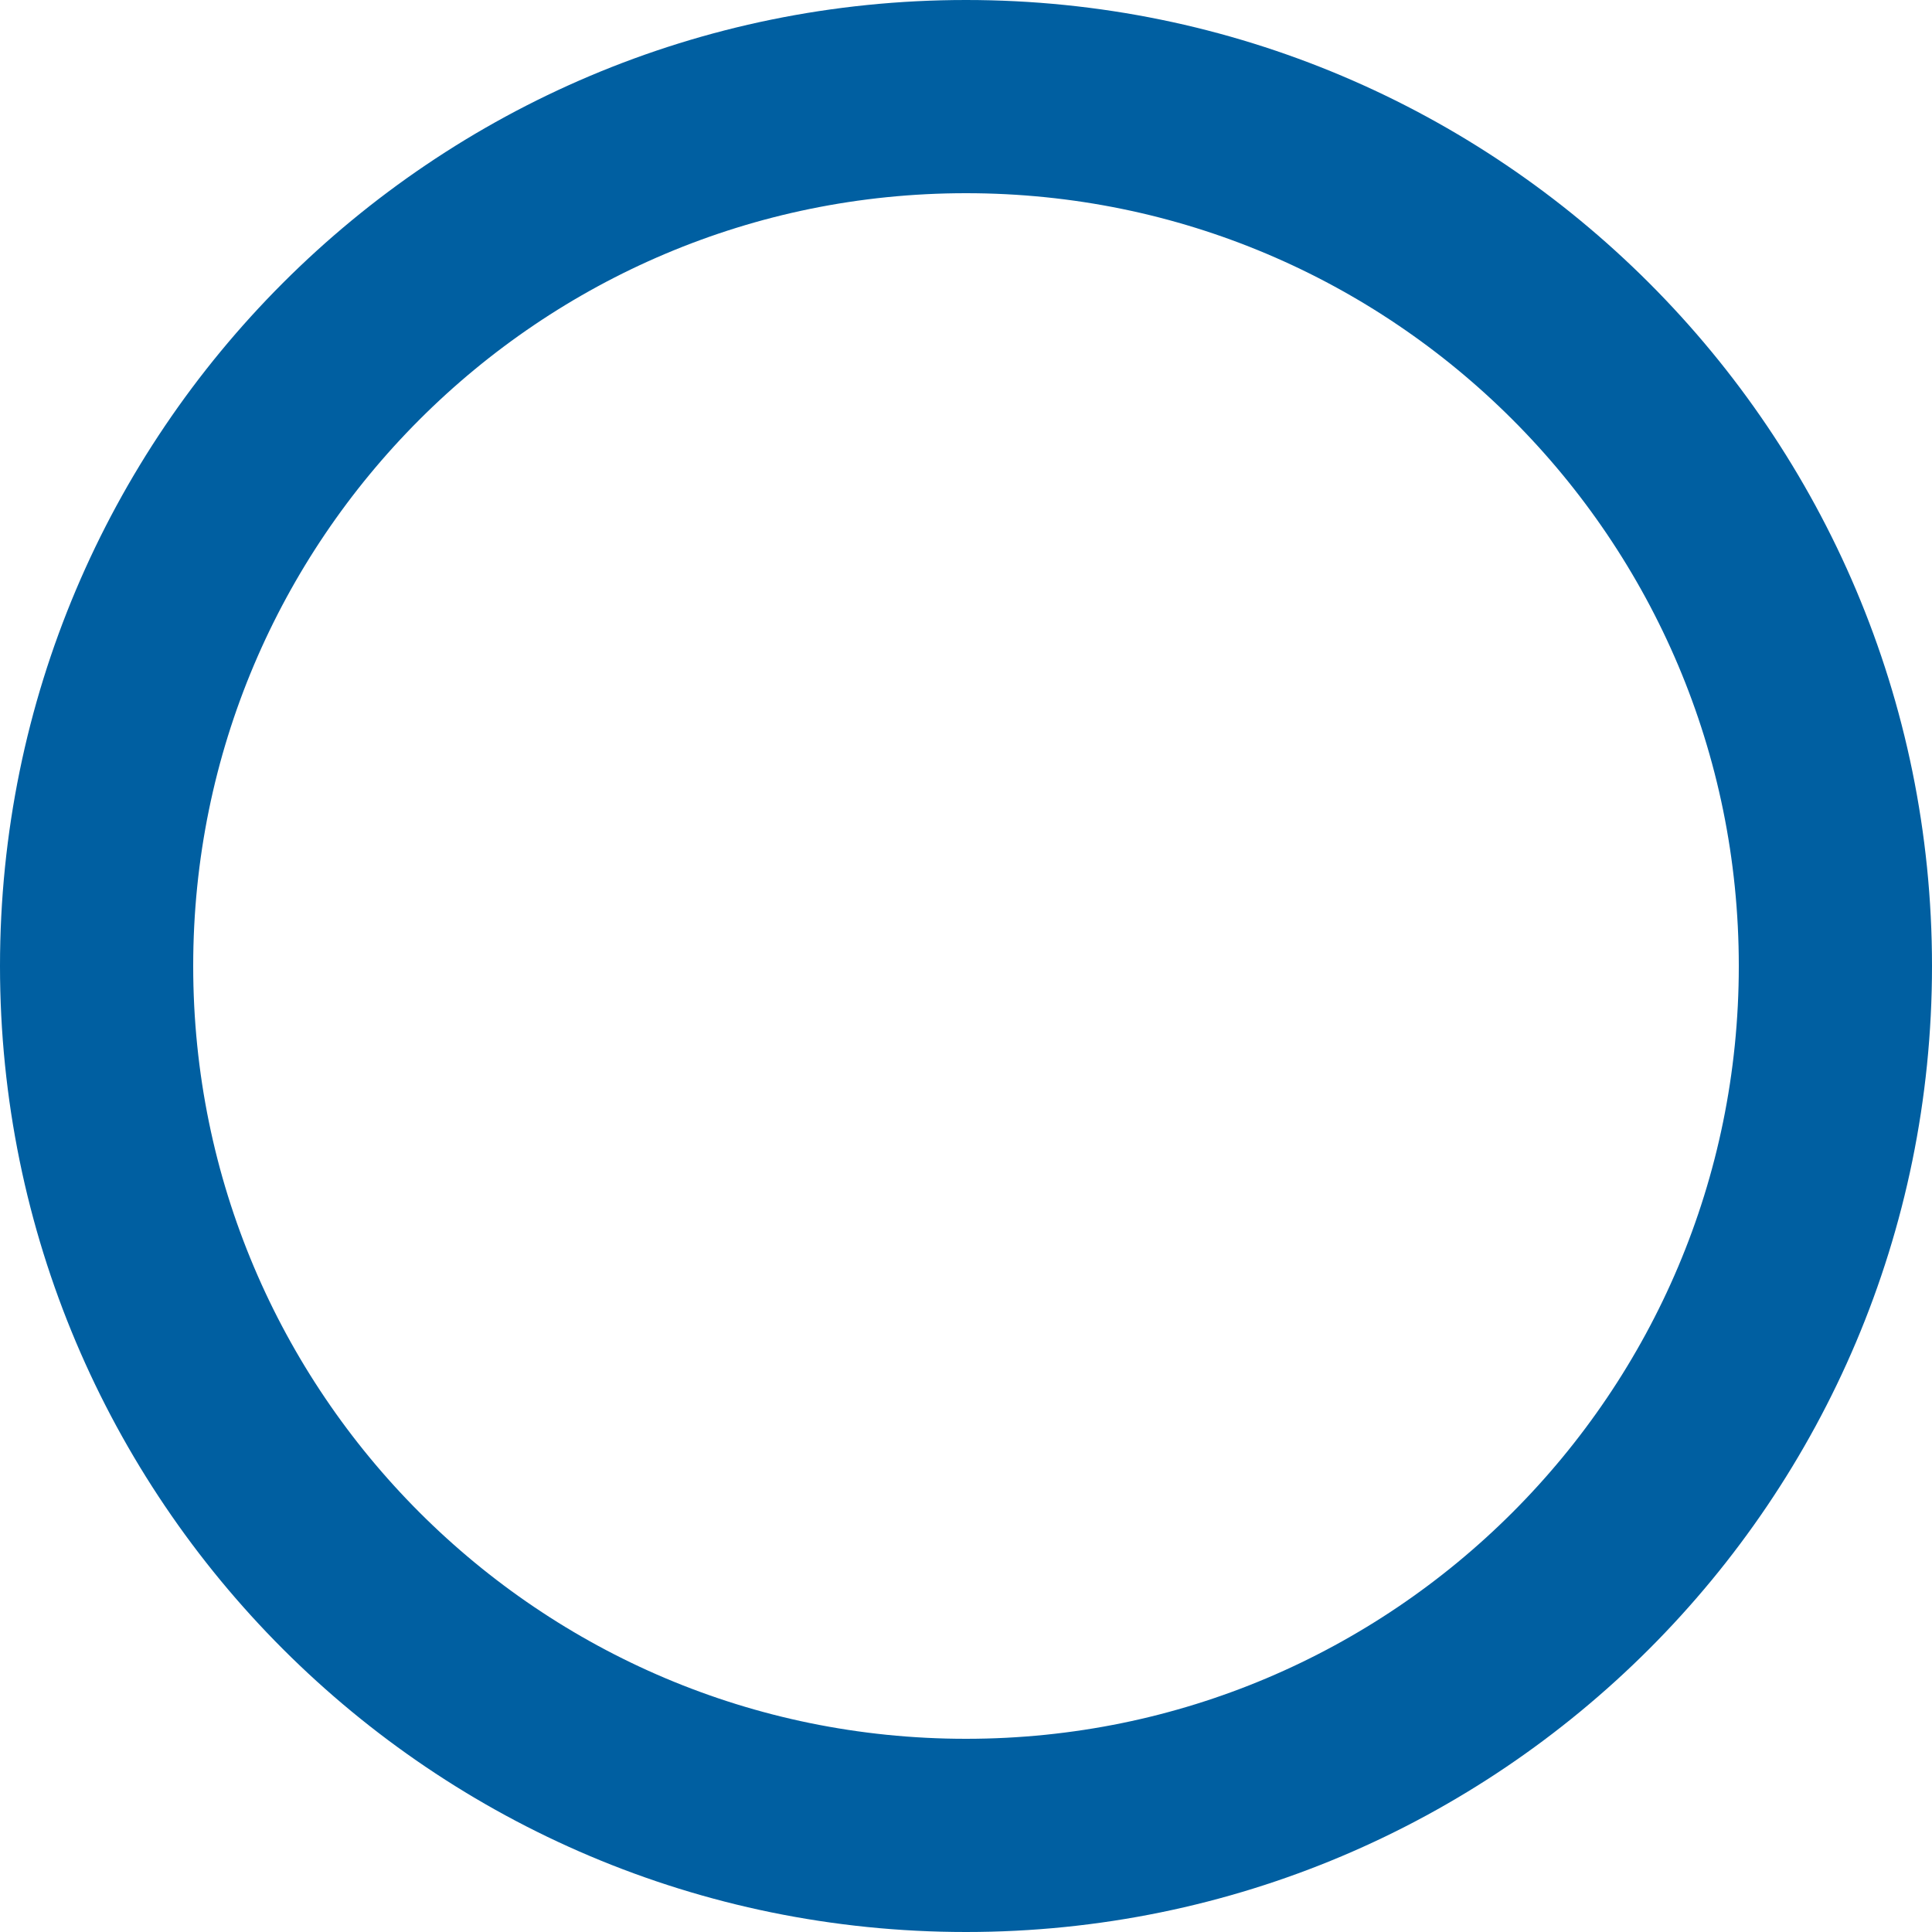 <svg xmlns="http://www.w3.org/2000/svg" width="20" height="20" viewBox="0 0 20 20"><defs><clipPath id="x7v2a"><path fill="#fff" d="M0 10C0 4.477 4.477 0 10 0s10 4.477 10 10-4.477 10-10 10S0 15.523 0 10z"/></clipPath></defs><g><g><path fill="none" stroke="#005fa1" stroke-miterlimit="50" stroke-width="4" d="M0 10C0 4.477 4.477 0 10 0s10 4.477 10 10-4.477 10-10 10S0 15.523 0 10z" clip-path="url(&quot;#x7v2a&quot;)"/></g></g></svg>